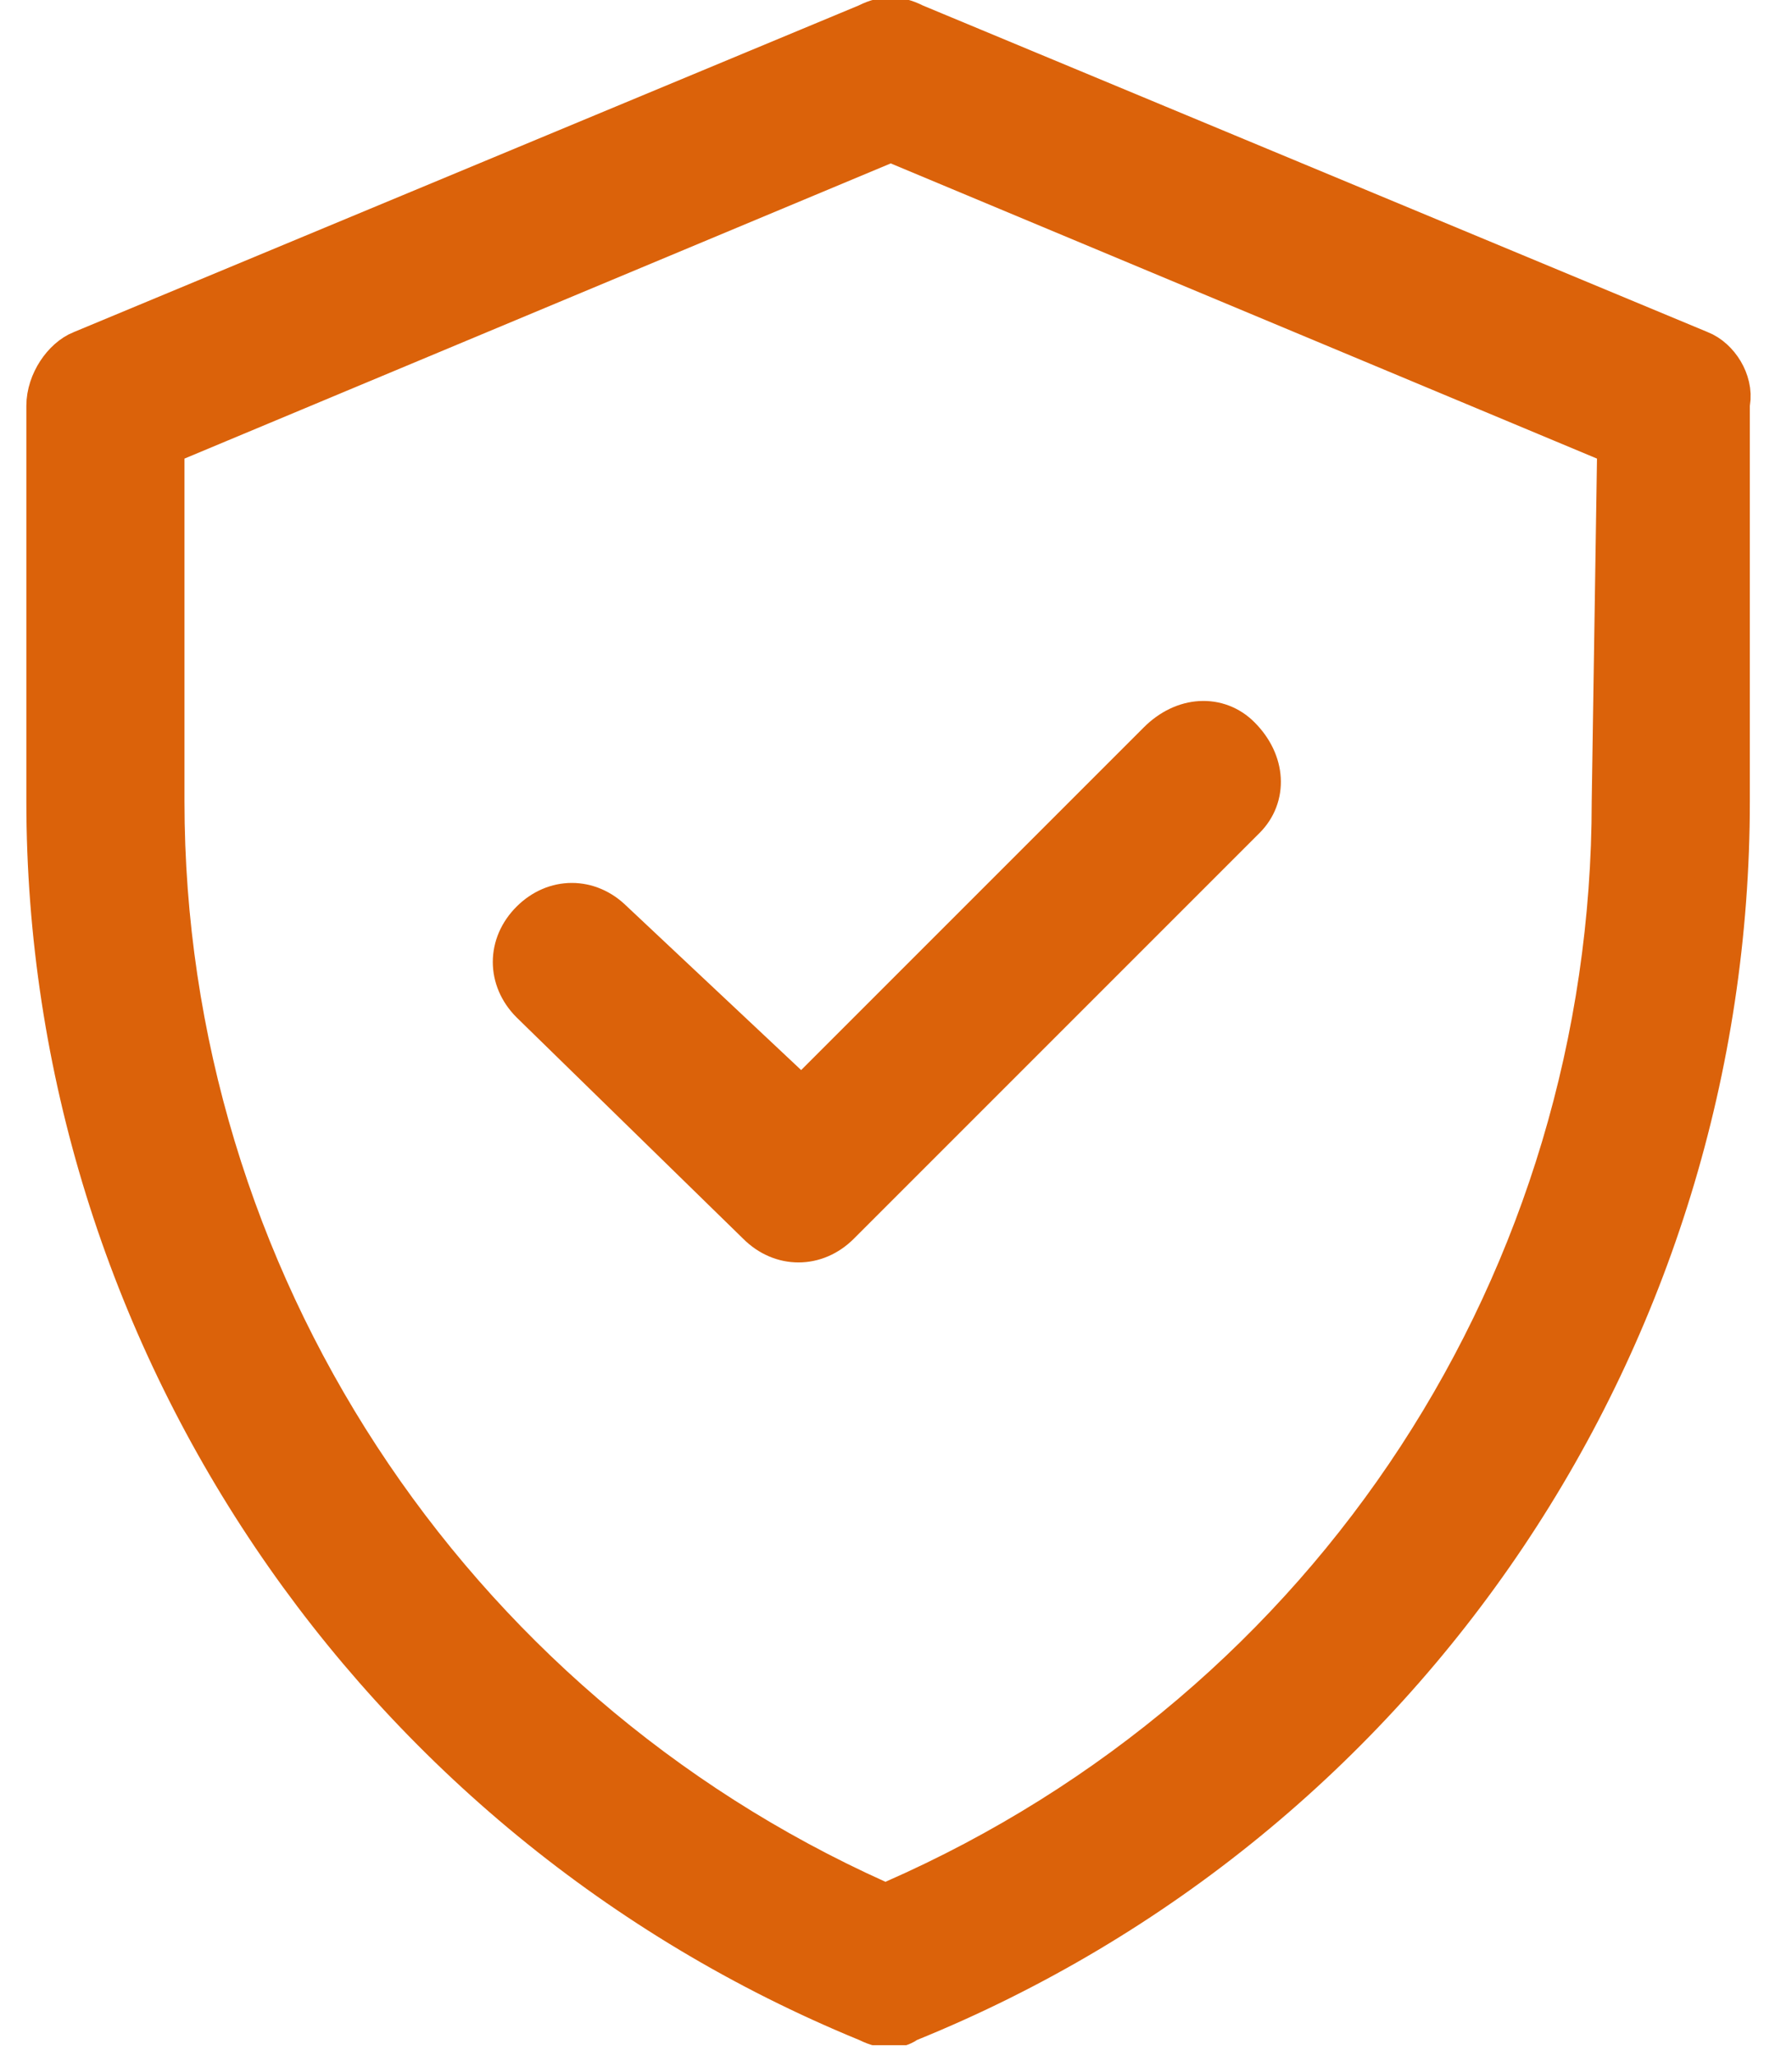 <svg width="34" height="39" viewBox="0 0 34 39" fill="none" xmlns="http://www.w3.org/2000/svg">
<g clip-path="url(#clip0_1_146)">
<path d="M32.208 6.762L32.208 6.762L32.214 6.764C32.519 6.886 32.764 7.273 32.707 7.618L32.7 7.659V7.7V15.2C32.7 25.298 26.622 34.414 17.212 38.237L17.165 38.256L17.123 38.284C17.01 38.359 16.808 38.395 16.524 38.253L16.507 38.245L16.49 38.238C7.176 34.414 1 25.296 1 15.2V7.7C1 7.289 1.289 6.883 1.586 6.764L1.586 6.764L1.592 6.762L16.492 0.562L16.508 0.555L16.524 0.547C16.783 0.418 17.017 0.418 17.276 0.547L17.292 0.555L17.308 0.562L32.208 6.762ZM16.595 36.156L16.797 36.247L17.001 36.158C25.382 32.479 30.698 24.301 30.7 15.204L30.8 8.708L30.805 8.369L30.493 8.239L17.093 2.639L16.9 2.558L16.707 2.639L3.307 8.239L3 8.367V8.7V15.2C3 24.3 8.418 32.477 16.595 36.156ZM14.858 20.665L15.211 20.996L15.554 20.654L22.054 14.154C22.504 13.703 23.085 13.692 23.446 14.054C23.897 14.504 23.908 15.085 23.546 15.447L23.446 15.547L15.846 23.147C15.442 23.551 14.858 23.551 14.454 23.147L14.454 23.147L14.449 23.142L10.152 18.945C9.749 18.54 9.749 17.958 10.154 17.554C10.558 17.149 11.142 17.149 11.546 17.554L11.552 17.559L11.558 17.565L14.858 20.665Z" fill="#DB620A" stroke="#DB620A"/>
</g>
<defs>
<clipPath id="clip0_1_146">
<rect width="32.8" height="38.8" fill="white" transform="translate(0.5)"/>
</clipPath>
</defs>
</svg>
